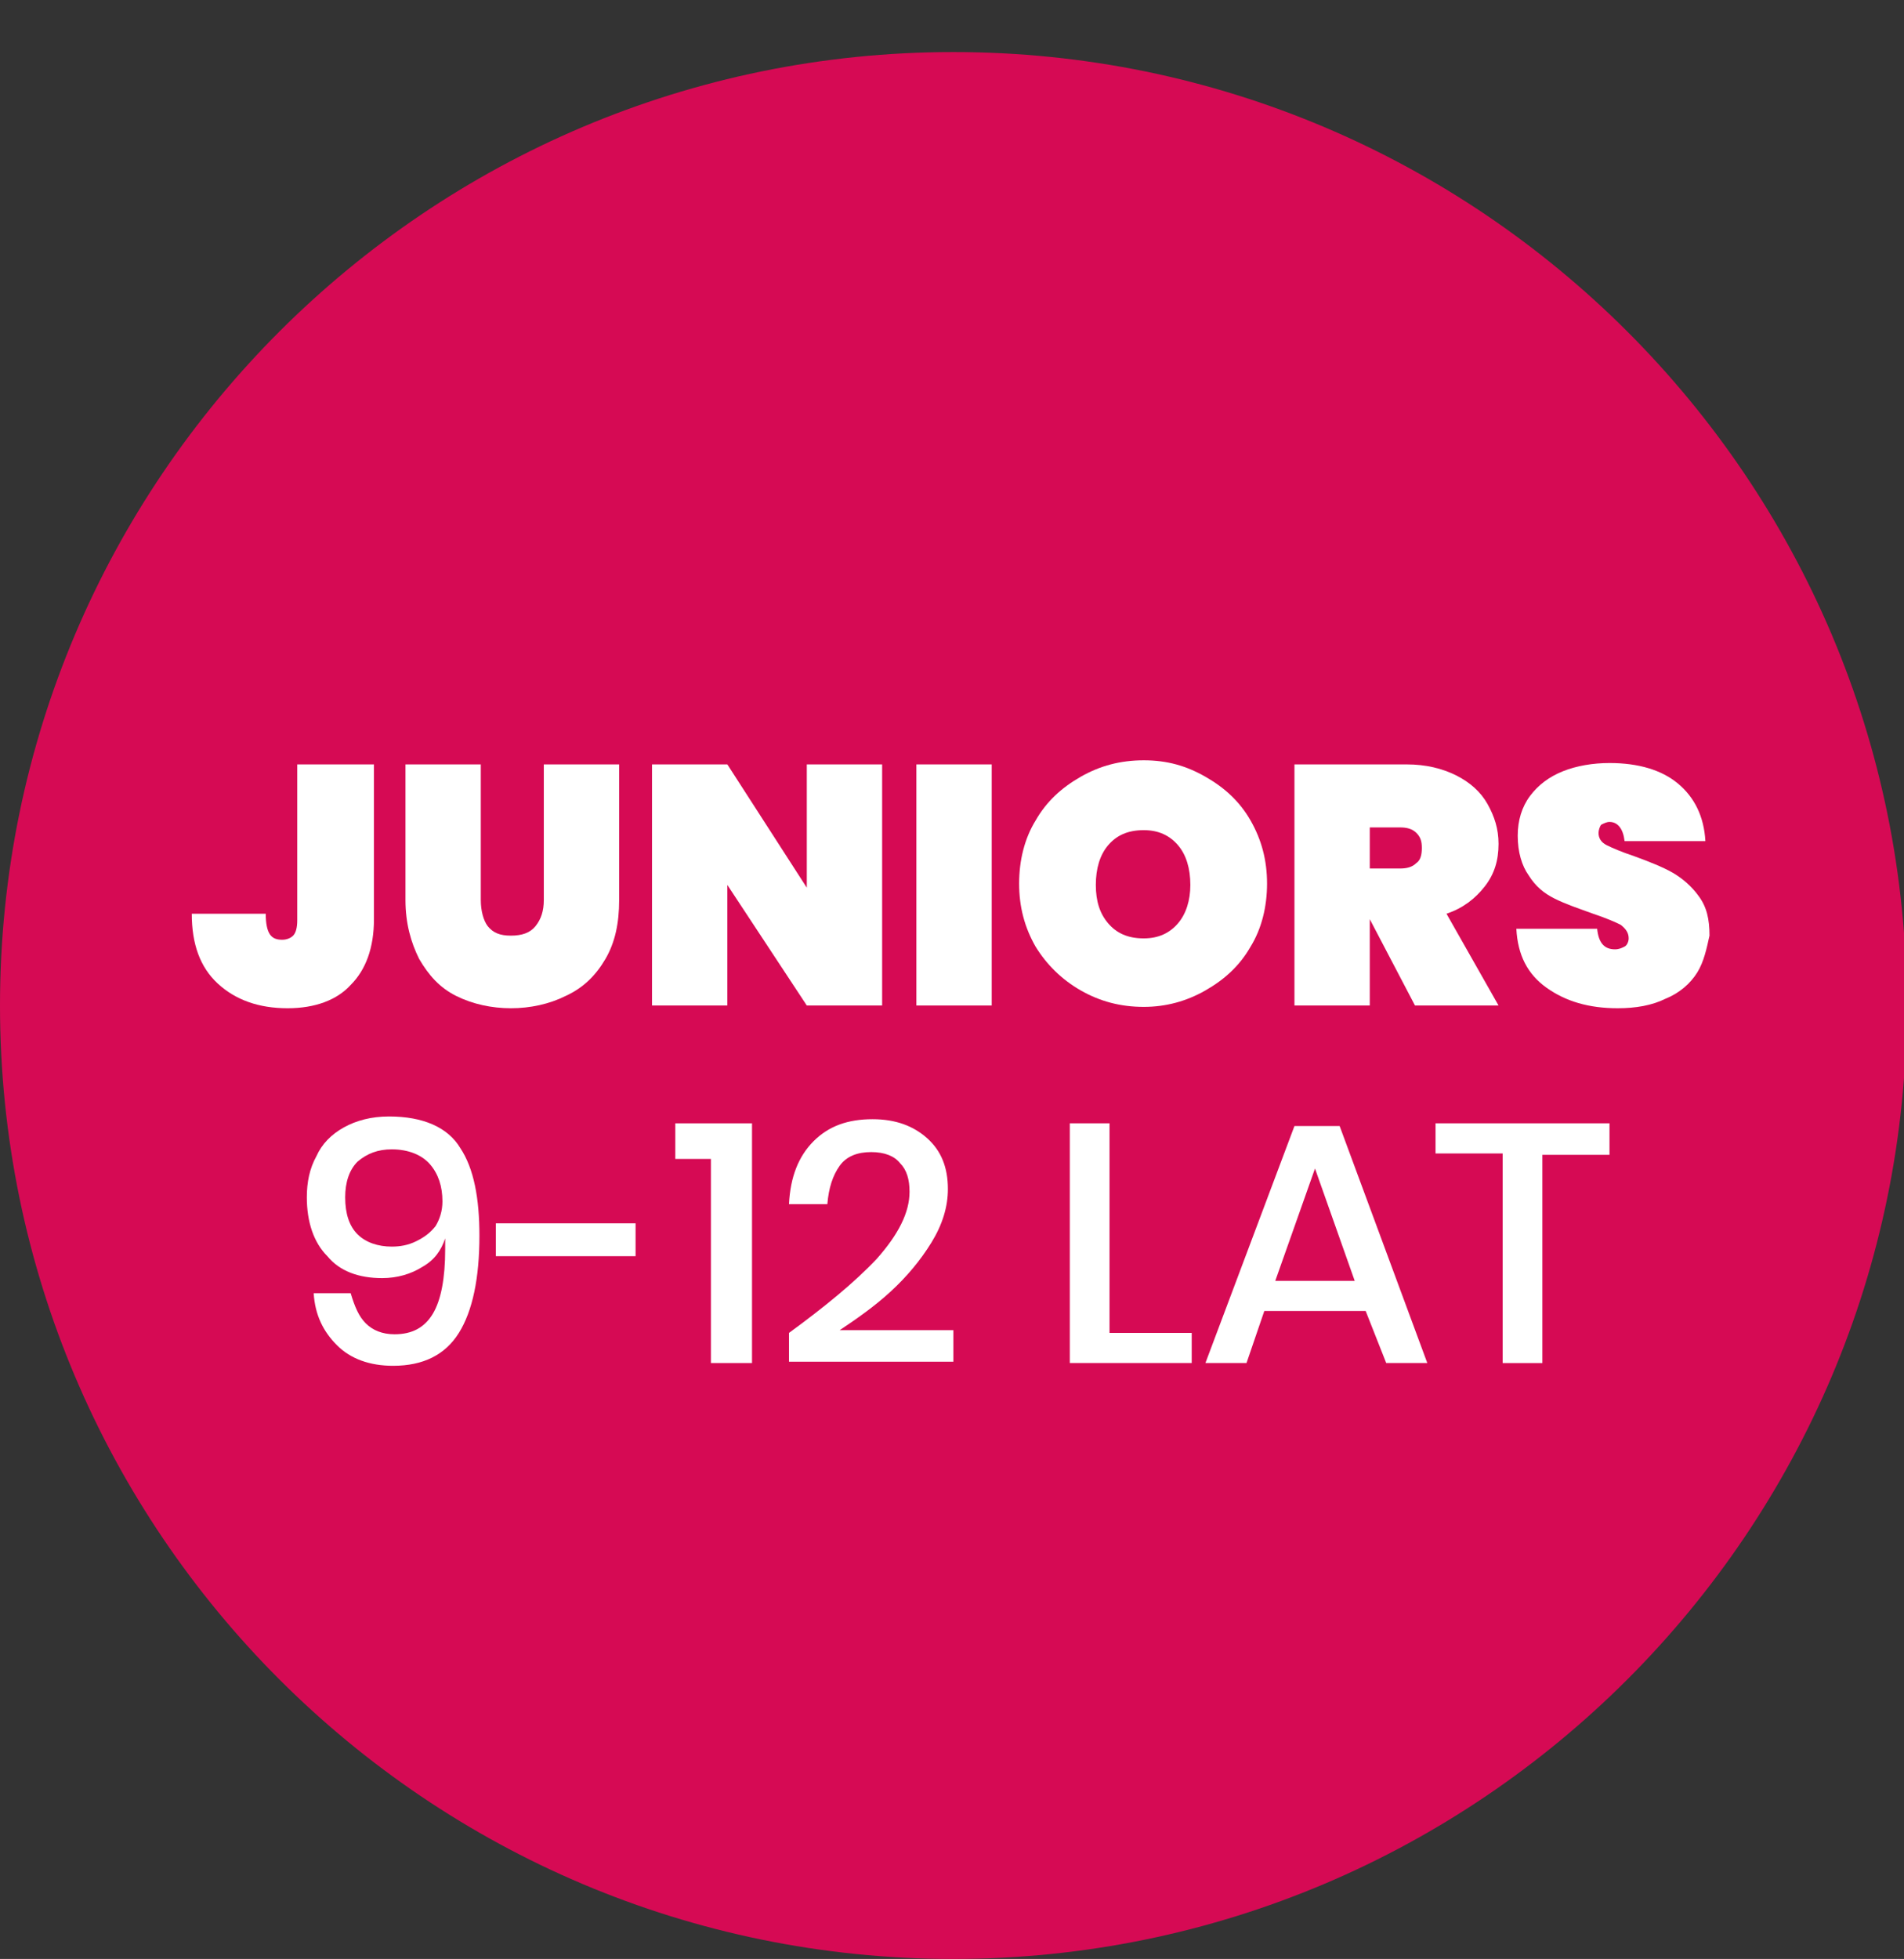 <?xml version="1.0" encoding="utf-8"?>
<!-- Generator: Adobe Illustrator 23.0.1, SVG Export Plug-In . SVG Version: 6.00 Build 0)  -->
<svg version="1.1" id="Layer_1" xmlns="http://www.w3.org/2000/svg" xmlns:xlink="http://www.w3.org/1999/xlink" x="0px" y="0px"
	 viewBox="0 0 139 143" style="enable-background:new 0 0 139 143;" xml:space="preserve">
<rect x="0" y="0" width="139" height="143" fill="#333333" stroke="none"/>
<style type="text/css">
	.st0{clip-path:url(#SVGID_2_);fill:#FFFFFF;}
	.st1{fill:#8BC53F;}
	.st2{fill:#D91C5C;}
	.st3{fill:#15B0CD;}
	.st4{clip-path:url(#SVGID_4_);fill:#FFFFFF;}
	.st5{clip-path:url(#SVGID_4_);fill:#D91C5C;}
	.st6{clip-path:url(#SVGID_6_);fill:#FFDF40;}
	.st7{clip-path:url(#SVGID_6_);fill:#FAB400;}
	.st8{clip-path:url(#SVGID_6_);fill:#5C6367;}
	.st9{clip-path:url(#SVGID_6_);fill:#414649;}
	.st10{clip-path:url(#SVGID_8_);fill:#F39200;}
	.st11{clip-path:url(#SVGID_8_);fill:#E94E1B;}
	.st12{clip-path:url(#SVGID_10_);fill:#E83F4E;}
	.st13{clip-path:url(#SVGID_10_);fill:#FFDF40;}
	.st14{clip-path:url(#SVGID_12_);fill:#97CBEF;}
	.st15{clip-path:url(#SVGID_12_);fill:#FFDF40;}
	.st16{clip-path:url(#SVGID_12_);fill:#36A9E1;}
	.st17{clip-path:url(#SVGID_14_);}
	.st18{fill:#D60A54;}
	.st19{fill:#FFFFFF;}
	.st20{clip-path:url(#SVGID_16_);}
	.st21{clip-path:url(#SVGID_18_);}
	.st22{clip-path:url(#SVGID_20_);}
</style>
<g>
	<defs>
		<rect id="SVGID_15_" y="3.8" width="139.2" height="139.2"/>
	</defs>
	<clipPath id="SVGID_2_">
		<use xlink:href="#SVGID_15_"  style="overflow:visible;"/>
	</clipPath>
	<g style="clip-path:url(#SVGID_2_);">
		<path class="st18" d="M69.6,143c38.4,0,69.6-31.2,69.6-69.6S108,3.8,69.6,3.8S0,35,0,73.4S31.2,143,69.6,143"/>
	</g>
</g>
<g>
	<path class="st19" d="M27.3,55.8v11.3c0,2.1-0.6,3.7-1.7,4.8C24.6,73,23,73.6,21,73.6c-2.1,0-3.8-0.6-5.1-1.8
		c-1.3-1.2-1.9-2.9-1.9-5.1h5.4c0,0.7,0.1,1.2,0.3,1.5c0.2,0.3,0.5,0.4,0.9,0.4c0.3,0,0.6-0.1,0.8-0.3c0.2-0.2,0.3-0.6,0.3-1.1V55.8
		H27.3z"/>
	<path class="st19" d="M35.1,55.8v9.9c0,0.8,0.2,1.5,0.5,1.9c0.4,0.5,0.9,0.7,1.7,0.7s1.4-0.2,1.8-0.7s0.6-1.1,0.6-1.9v-9.9h5.5v9.9
		c0,1.7-0.3,3.1-1,4.3c-0.7,1.2-1.6,2.1-2.9,2.7c-1.2,0.6-2.6,0.9-4,0.9s-2.8-0.3-4-0.9c-1.2-0.6-2-1.5-2.7-2.7
		c-0.6-1.2-1-2.6-1-4.3v-9.9H35.1z"/>
	<path class="st19" d="M64.4,73.4h-5.5l-5.8-8.8v8.8h-5.5V55.8h5.5l5.8,9v-9h5.5V73.4z"/>
	<path class="st19" d="M72.4,55.8v17.6h-5.5V55.8H72.4z"/>
	<path class="st19" d="M88,56.7c1.4,0.8,2.5,1.8,3.3,3.2c0.8,1.4,1.2,2.9,1.2,4.6c0,1.7-0.4,3.3-1.2,4.6c-0.8,1.4-1.9,2.4-3.3,3.2
		c-1.4,0.8-2.9,1.2-4.5,1.2c-1.7,0-3.2-0.4-4.6-1.2c-1.4-0.8-2.5-1.9-3.3-3.2c-0.8-1.4-1.2-2.9-1.2-4.6c0-1.7,0.4-3.3,1.2-4.6
		c0.8-1.4,1.9-2.4,3.3-3.2c1.4-0.8,2.9-1.2,4.6-1.2S86.6,55.9,88,56.7z M80.9,61.7c-0.6,0.7-0.9,1.7-0.9,2.9c0,1.2,0.3,2.1,0.9,2.8
		c0.6,0.7,1.4,1.1,2.6,1.1c1.1,0,1.9-0.4,2.5-1.1c0.6-0.7,0.9-1.7,0.9-2.8c0-1.2-0.3-2.2-0.9-2.9c-0.6-0.7-1.4-1.1-2.5-1.1
		C82.3,60.6,81.5,61,80.9,61.7z"/>
	<path class="st19" d="M103.3,73.4l-3.3-6.3v6.3h-5.5V55.8h8.2c1.4,0,2.6,0.3,3.6,0.8c1,0.5,1.8,1.2,2.3,2.1
		c0.5,0.9,0.8,1.8,0.8,2.9c0,1.2-0.3,2.2-1,3.1c-0.7,0.9-1.6,1.6-2.8,2l3.8,6.7H103.3z M100,63.4h2.2c0.5,0,0.9-0.1,1.2-0.4
		c0.3-0.2,0.4-0.6,0.4-1.1c0-0.5-0.1-0.8-0.4-1.1s-0.7-0.4-1.2-0.4H100V63.4z"/>
	<path class="st19" d="M123.9,71c-0.5,0.8-1.3,1.5-2.3,1.9c-1,0.5-2.2,0.7-3.5,0.7c-2.1,0-3.8-0.5-5.2-1.5s-2.1-2.4-2.2-4.3h5.9
		c0.1,1,0.5,1.5,1.3,1.5c0.3,0,0.5-0.1,0.7-0.2c0.2-0.1,0.3-0.4,0.3-0.6c0-0.4-0.2-0.7-0.6-1c-0.4-0.2-1.1-0.5-2-0.8
		c-1.1-0.4-2-0.7-2.8-1.1s-1.4-0.9-1.9-1.7c-0.5-0.7-0.8-1.7-0.8-2.9c0-1.1,0.3-2.1,0.9-2.9c0.6-0.8,1.4-1.4,2.4-1.8
		c1-0.4,2.2-0.6,3.4-0.6c2.1,0,3.8,0.5,5,1.5s1.9,2.4,2,4.2h-5.9c-0.1-0.9-0.5-1.4-1.1-1.4c-0.2,0-0.4,0.1-0.6,0.2
		c-0.1,0.1-0.2,0.4-0.2,0.6c0,0.4,0.2,0.7,0.6,0.9c0.4,0.2,1.1,0.5,2,0.8c1.1,0.4,2.1,0.8,2.8,1.2s1.4,1,1.9,1.7
		c0.6,0.8,0.8,1.7,0.8,2.9C124.6,69.2,124.4,70.2,123.9,71z"/>
</g>
<g>
	<path class="st19" d="M26.7,96.6c0.5,0.5,1.2,0.8,2.1,0.8c1.3,0,2.2-0.5,2.8-1.5s0.9-2.6,0.9-4.7l0-0.8c-0.3,0.9-0.8,1.6-1.7,2.1
		c-0.8,0.5-1.8,0.8-2.9,0.8c-1.7,0-3.1-0.5-4-1.6c-1-1-1.5-2.5-1.5-4.3c0-1.1,0.2-2.1,0.7-3c0.4-0.9,1.1-1.6,2-2.1
		c0.9-0.5,2-0.8,3.3-0.8c2.5,0,4.3,0.8,5.2,2.3c1,1.5,1.4,3.7,1.4,6.4c0,3.1-0.5,5.5-1.5,7.1c-1,1.6-2.6,2.4-4.8,2.4
		c-1.7,0-3.1-0.5-4.1-1.5c-1-1-1.6-2.2-1.7-3.8h2.7C25.9,95.4,26.2,96.1,26.7,96.6z M31.4,85c-0.6-0.7-1.6-1.1-2.8-1.1
		c-1,0-1.8,0.3-2.5,0.9c-0.6,0.6-0.9,1.5-0.9,2.6c0,1.2,0.3,2.1,0.9,2.7c0.6,0.6,1.5,0.9,2.5,0.9c0.6,0,1.2-0.1,1.8-0.4
		c0.6-0.3,1-0.6,1.4-1.1c0.3-0.5,0.5-1.1,0.5-1.8C32.3,86.6,32,85.7,31.4,85z"/>
	<path class="st19" d="M46.4,89.3v2.4H36.2v-2.4H46.4z"/>
	<path class="st19" d="M49.3,84.6V82h5.6v17.5h-3V84.6H49.3z"/>
	<path class="st19" d="M64,91.9c1.6-1.8,2.4-3.4,2.4-4.9c0-0.9-0.2-1.6-0.7-2.1c-0.4-0.5-1.1-0.8-2.1-0.8c-1,0-1.8,0.3-2.3,1
		c-0.5,0.7-0.8,1.6-0.9,2.8h-2.8c0.1-2,0.7-3.5,1.8-4.6c1.1-1.1,2.5-1.6,4.3-1.6c1.7,0,3,0.5,4,1.4c1,0.9,1.5,2.1,1.5,3.7
		c0,1.3-0.4,2.6-1.2,3.9c-0.8,1.3-1.8,2.5-3,3.6s-2.5,2-3.7,2.8h8.3v2.3H57.6v-2.1C60.2,95.4,62.4,93.6,64,91.9z"/>
	<path class="st19" d="M81,97.3H87v2.2h-8.9V82H81V97.3z"/>
	<path class="st19" d="M99.7,95.7h-7.4L91,99.5h-3l6.5-17.3h3.3l6.4,17.3h-3L99.7,95.7z M98.9,93.5L96,85.3l-2.9,8.2H98.9z"/>
	<path class="st19" d="M117.5,82v2.3h-4.9v15.2h-2.9V84.2h-4.9V82H117.5z"/>
</g>
</svg>
